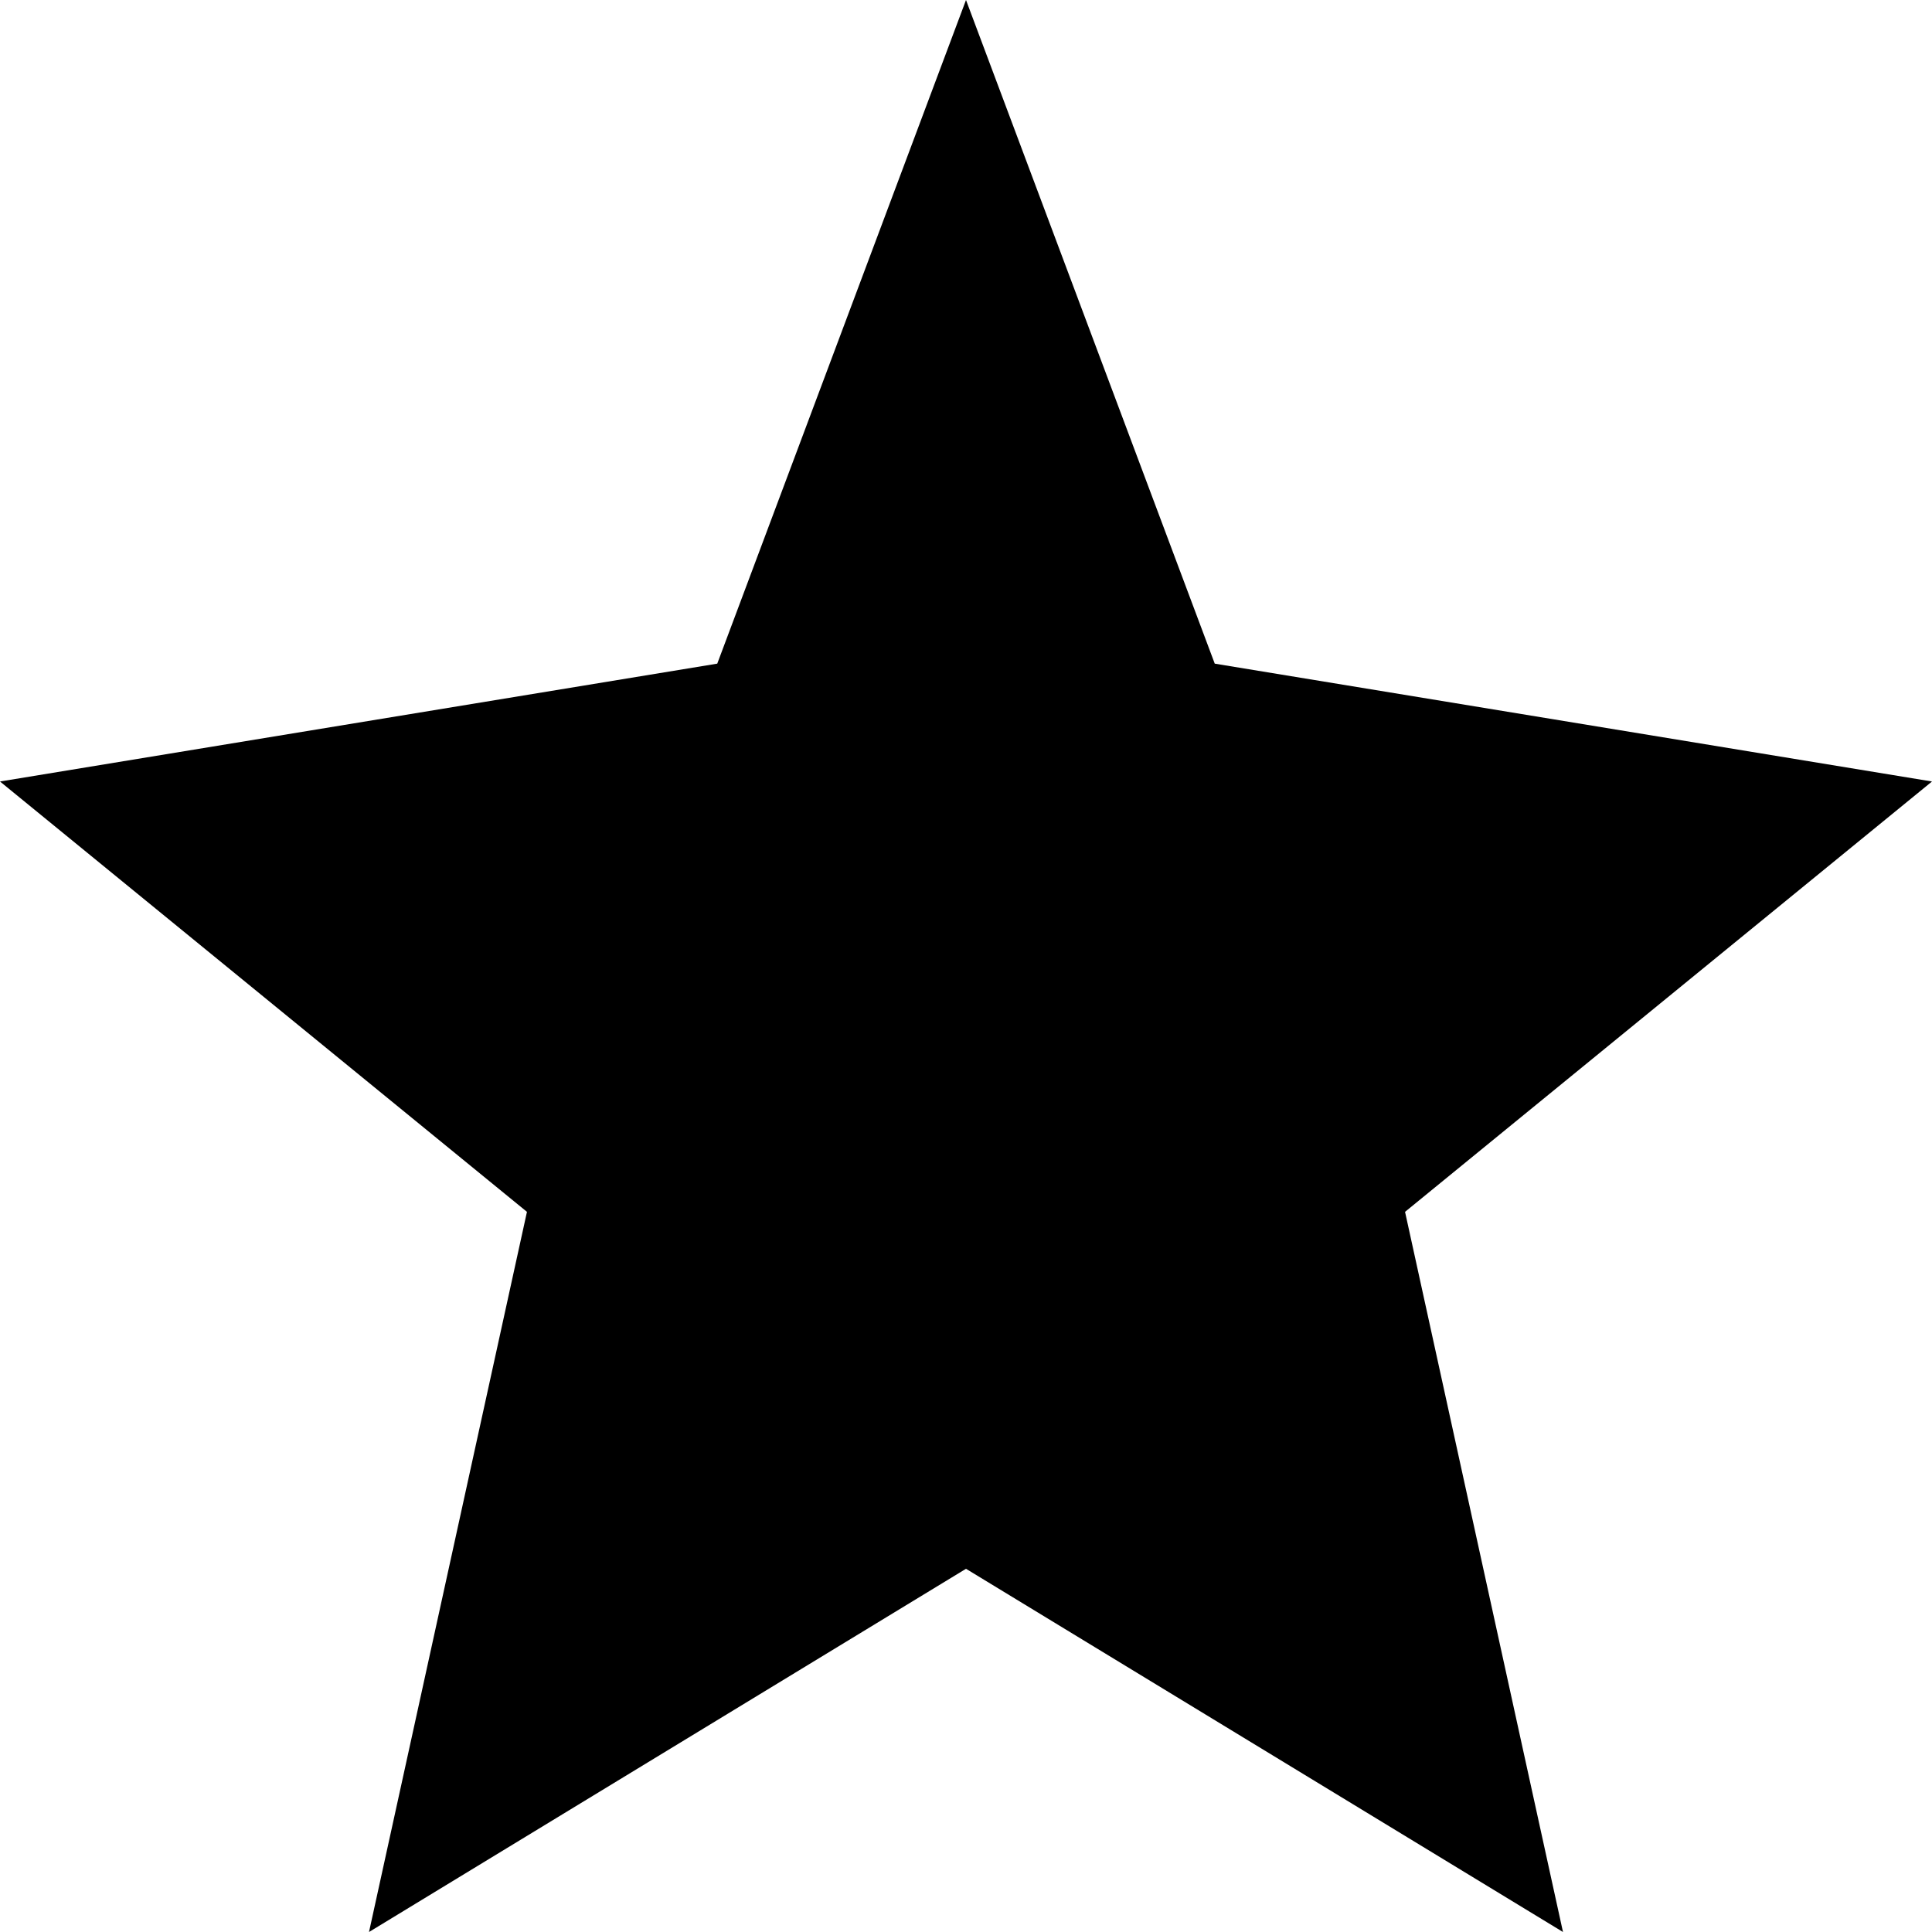 <svg width="12" height="12" viewBox="0 0 12 12" fill="currentColor" xmlns="http://www.w3.org/2000/svg">
  <path d="M6 0l1.545 4.122L12 4.854l-3.273 2.673L9.708 12 6 9.744 2.292 12l.981-4.473L0 4.854l4.455-.732L6 0z"/>
</svg>
